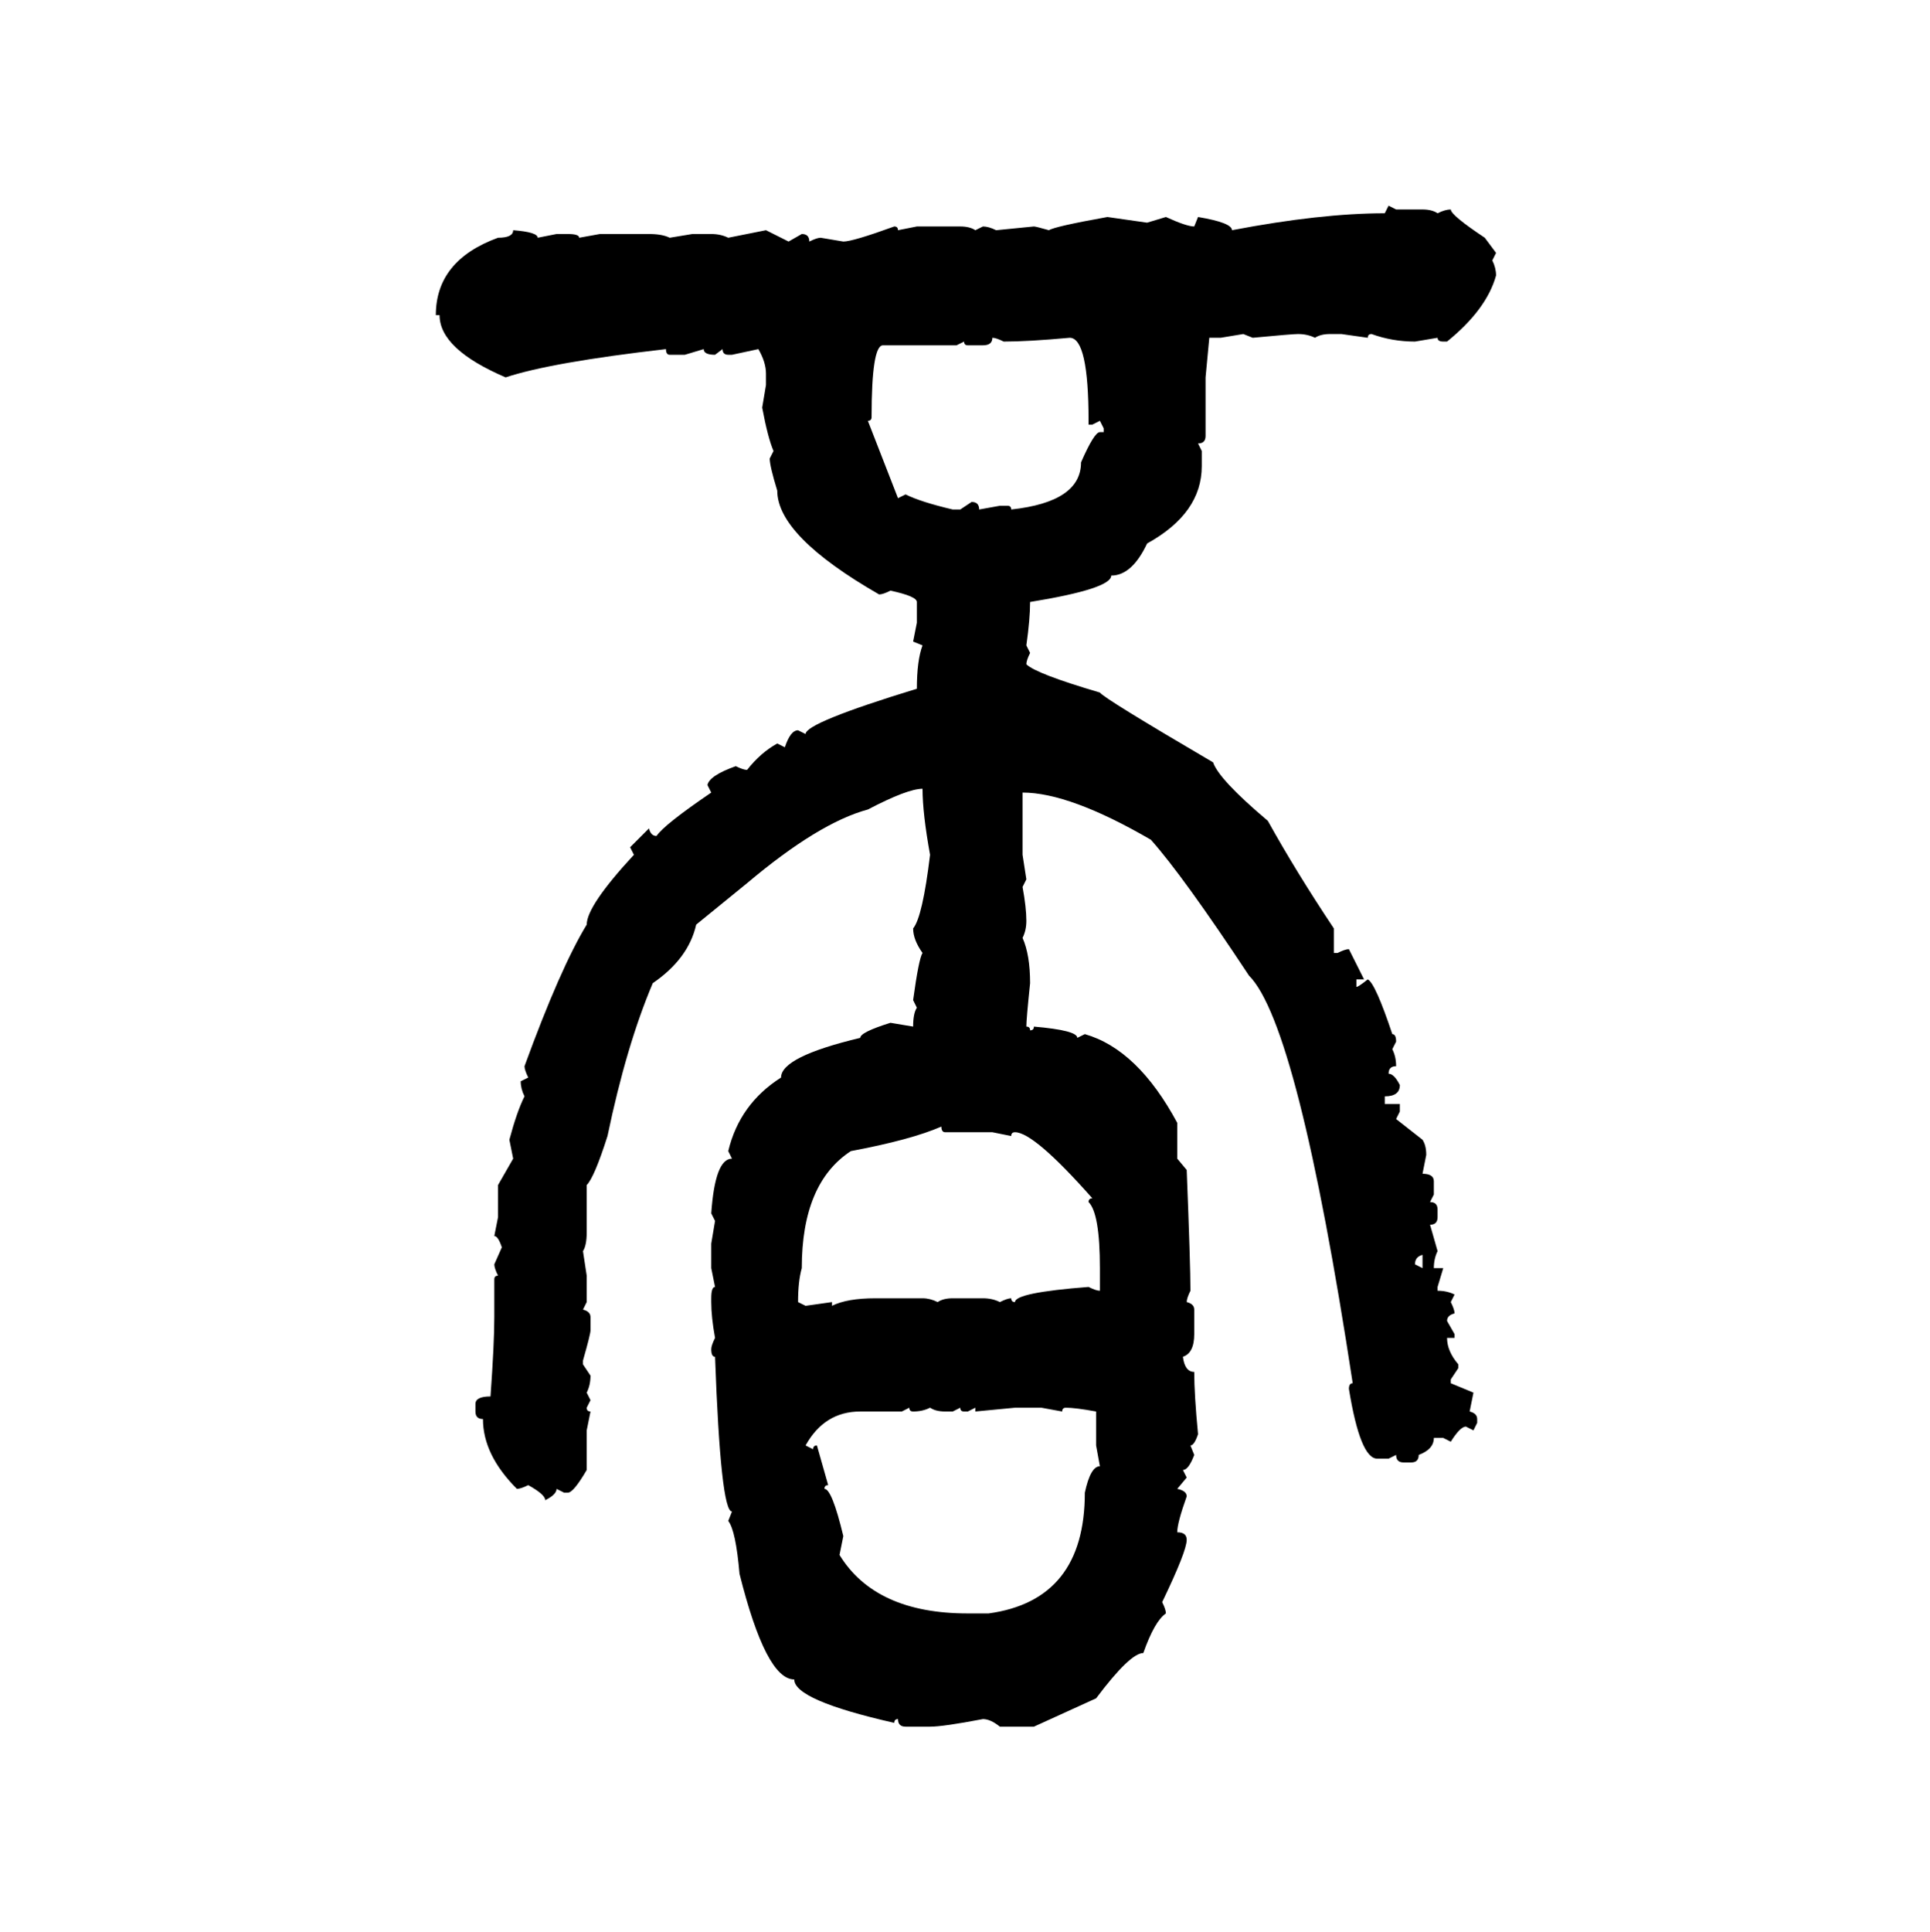 <svg xmlns="http://www.w3.org/2000/svg" xmlns:xlink="http://www.w3.org/1999/xlink" width="299.707" height="300"><path d="M215.04 33.11L215.63 31.93L216.80 32.52L220.90 32.52Q222.36 32.52 223.24 33.11L223.24 33.11Q224.41 32.52 225.29 32.52L225.29 32.52Q225.29 33.40 230.57 36.91L230.57 36.91L232.32 39.26L231.74 40.43Q232.32 41.60 232.32 42.77L232.32 42.77Q230.86 48.05 224.71 53.03L224.71 53.03L224.12 53.03Q223.24 53.03 223.24 52.44L223.24 52.44L219.73 53.03Q216.21 53.03 212.99 51.86L212.99 51.86Q212.40 51.86 212.40 52.44L212.40 52.44L208.30 51.86L206.54 51.86Q205.08 51.86 204.20 52.44L204.20 52.44Q203.03 51.86 201.56 51.86L201.56 51.86Q200.68 51.86 194.53 52.44L194.53 52.44L193.07 51.86L189.55 52.44L187.79 52.44L187.21 58.59L187.21 67.68Q187.21 68.85 186.04 68.85L186.04 68.85L186.62 70.02L186.62 72.36Q186.62 79.69 178.13 84.38L178.13 84.38Q175.78 89.36 172.56 89.36L172.56 89.36Q172.56 91.41 159.96 93.46L159.96 93.46Q159.96 96.09 159.38 100.20L159.38 100.20L159.96 101.37Q159.38 102.54 159.38 103.13L159.38 103.13Q160.84 104.59 170.80 107.52L170.80 107.52Q171.39 108.40 188.38 118.36L188.38 118.36Q189.26 121.00 196.88 127.44L196.88 127.44Q201.27 135.35 207.13 144.14L207.13 144.14L207.13 147.95L207.71 147.95Q208.89 147.36 209.47 147.36L209.47 147.36L211.82 152.05L210.64 152.05L210.64 153.22Q210.94 153.22 212.40 152.05L212.40 152.05Q213.57 152.64 216.21 160.55L216.21 160.55Q216.80 160.55 216.80 161.72L216.80 161.72L216.21 162.89Q216.80 164.06 216.80 165.53L216.80 165.53Q215.63 165.53 215.63 166.70L215.63 166.70Q216.50 166.70 217.38 168.46L217.38 168.46Q217.38 170.21 215.04 170.21L215.04 170.21L215.04 171.39L217.38 171.39L217.38 172.56L216.80 173.73L220.90 176.95Q221.48 177.83 221.48 179.30L221.48 179.30L220.90 182.23Q222.66 182.23 222.66 183.40L222.66 183.40L222.66 185.45L222.07 186.62Q223.24 186.62 223.24 187.79L223.24 187.79L223.24 188.96Q223.24 190.14 222.07 190.14L222.07 190.14L223.24 194.24Q222.66 195.41 222.66 196.88L222.66 196.88L224.12 196.88L223.24 199.80L223.24 200.39Q224.71 200.39 225.88 200.98L225.88 200.98L225.29 202.15Q225.88 203.32 225.88 203.91L225.88 203.91Q224.71 204.20 224.71 205.08L224.71 205.08L225.88 207.13L225.88 207.71L224.71 207.71Q224.71 209.77 226.46 211.82L226.46 211.82L226.46 212.40L225.29 214.16L225.29 214.75L228.81 216.21L228.22 219.14Q229.39 219.43 229.39 220.31L229.39 220.31L229.39 220.90L228.81 222.07L227.64 221.48Q226.76 221.48 225.29 223.83L225.29 223.83L224.12 223.24L222.66 223.24Q222.66 225 220.31 225.88L220.31 225.88Q220.31 227.05 219.14 227.05L219.14 227.05L217.97 227.05Q216.80 227.05 216.80 225.88L216.80 225.88L215.63 226.46L213.87 226.46Q211.23 226.46 209.47 215.63L209.47 215.63Q209.47 214.75 210.06 214.75L210.06 214.75Q201.56 159.08 193.95 151.46L193.95 151.46Q183.69 135.94 178.71 130.37L178.71 130.37Q166.11 123.05 158.79 123.05L158.79 123.05L158.79 132.71L159.38 136.52L158.79 137.70Q159.38 140.92 159.38 142.97L159.38 142.97Q159.38 144.43 158.79 145.61L158.79 145.61Q159.96 148.24 159.96 152.64L159.96 152.64Q159.38 158.20 159.38 159.38L159.38 159.38Q159.96 159.38 159.96 159.96L159.96 159.96Q160.55 159.96 160.55 159.38L160.55 159.38Q167.29 159.96 167.29 161.13L167.29 161.13L168.46 160.55Q176.66 162.89 182.81 174.32L182.81 174.32L182.81 179.88L184.28 181.64Q184.86 196.29 184.86 200.39L184.86 200.39Q184.28 201.56 184.28 202.15L184.28 202.15Q185.45 202.44 185.45 203.32L185.45 203.32L185.45 207.13Q185.45 210.06 183.69 210.64L183.69 210.64Q183.98 212.99 185.45 212.99L185.45 212.99Q185.45 216.50 186.04 222.66L186.04 222.66Q185.45 224.41 184.86 224.41L184.86 224.41L185.45 225.88Q184.57 228.22 183.69 228.22L183.69 228.22L184.28 229.39L182.81 231.15Q184.28 231.45 184.28 232.32L184.28 232.32Q182.81 236.43 182.81 237.89L182.81 237.89Q184.28 237.89 184.28 239.06L184.28 239.06Q184.28 240.82 180.47 248.73L180.47 248.73Q181.05 249.90 181.05 250.49L181.05 250.49Q179.30 251.66 177.54 256.64L177.54 256.64Q175.49 256.64 170.21 263.67L170.21 263.67L160.55 268.07L155.27 268.07Q153.81 266.89 152.64 266.89L152.64 266.89Q146.48 268.07 144.43 268.07L144.43 268.07L140.63 268.07Q139.45 268.07 139.45 266.89L139.45 266.89Q138.87 266.89 138.87 267.48L138.87 267.48Q123.34 263.96 123.34 260.74L123.34 260.74Q118.95 260.74 114.84 244.34L114.84 244.34Q114.26 237.60 113.09 236.13L113.09 236.13L113.67 234.67Q111.91 234.67 111.04 210.64L111.04 210.64Q110.45 210.64 110.45 209.47L110.45 209.47Q110.45 208.89 111.04 207.71L111.04 207.71Q110.45 204.49 110.45 202.15L110.45 202.15L110.45 201.56Q110.45 199.80 111.04 199.80L111.04 199.80L110.45 196.88L110.45 193.07L111.04 189.55L110.45 188.38Q111.04 179.88 113.67 179.88L113.67 179.88L113.09 178.71Q114.84 171.39 121.29 167.29L121.29 167.29Q121.29 164.06 133.59 161.13L133.59 161.13Q133.59 160.25 138.28 158.79L138.28 158.79L141.80 159.38Q141.80 157.32 142.38 156.45L142.38 156.45L141.80 155.27Q142.68 148.83 143.26 147.95L143.26 147.95Q141.80 145.90 141.80 144.14L141.80 144.14Q143.26 142.38 144.43 132.71L144.43 132.71Q143.26 126.27 143.26 122.46L143.26 122.46Q140.92 122.46 134.77 125.68L134.77 125.68Q127.15 127.73 116.02 137.11L116.02 137.11L108.11 143.55Q106.93 148.83 101.37 152.64L101.37 152.64Q97.27 162.30 94.34 176.37L94.34 176.37Q92.29 182.81 91.11 183.98L91.11 183.98L91.11 191.31Q91.11 193.36 90.53 194.24L90.53 194.24L91.11 198.05L91.11 202.15L90.53 203.32Q91.70 203.61 91.70 204.49L91.70 204.49L91.70 206.54Q91.70 207.13 90.53 211.23L90.53 211.23L90.53 211.82L91.70 213.57Q91.70 215.04 91.11 216.21L91.11 216.21L91.70 217.38L91.11 218.55Q91.11 219.14 91.70 219.14L91.70 219.14L91.11 222.07L91.11 228.22Q89.06 231.74 88.18 231.74L88.18 231.74L87.60 231.74L86.43 231.15Q86.43 232.03 84.67 232.91L84.67 232.91Q84.67 232.03 82.03 230.57L82.03 230.57Q80.86 231.15 80.27 231.15L80.27 231.15Q75 225.88 75 220.31L75 220.31Q73.83 220.31 73.83 219.14L73.83 219.14L73.83 217.97Q73.83 216.80 76.17 216.80L76.17 216.80Q76.76 208.59 76.76 204.49L76.76 204.49L76.76 198.63Q76.76 198.05 77.34 198.05L77.34 198.05Q76.76 196.88 76.76 196.29L76.76 196.29L77.93 193.65Q77.34 191.89 76.76 191.89L76.76 191.89L77.34 188.96L77.34 183.98L79.69 179.88L79.10 176.95Q80.27 172.56 81.45 170.21L81.45 170.21Q80.86 169.04 80.86 167.87L80.86 167.87L82.03 167.29Q81.45 166.11 81.45 165.53L81.45 165.53Q87.01 150.29 91.11 143.55L91.11 143.55Q91.11 140.63 98.44 132.71L98.44 132.71L97.85 131.54L100.78 128.61Q101.07 129.79 101.95 129.79L101.95 129.79Q103.13 128.03 110.45 123.05L110.45 123.05L109.86 121.88Q110.16 120.41 114.26 118.95L114.26 118.95Q115.43 119.53 116.02 119.53L116.02 119.53Q118.07 116.89 120.70 115.43L120.70 115.43L121.88 116.02Q122.75 113.38 123.93 113.38L123.93 113.38L125.10 113.96Q125.10 112.21 142.38 106.93L142.38 106.93Q142.38 102.54 143.26 100.20L143.26 100.20L141.80 99.61L142.38 96.68L142.38 93.46Q142.38 92.58 138.28 91.70L138.28 91.70Q137.11 92.29 136.52 92.29L136.52 92.29Q120.70 83.20 120.70 76.17L120.70 76.17Q119.53 72.36 119.53 71.19L119.53 71.19L120.12 70.02Q119.24 67.97 118.36 63.28L118.36 63.28L118.95 59.77L118.95 58.01Q118.95 56.25 117.77 54.20L117.77 54.20L113.67 55.08L113.09 55.08Q112.21 55.08 112.21 54.20L112.21 54.20L111.04 55.08Q109.28 55.08 109.28 54.20L109.28 54.20L106.35 55.08L104.00 55.08Q103.42 55.08 103.42 54.20L103.42 54.20Q85.55 56.25 78.52 58.59L78.52 58.59Q68.26 54.20 68.26 48.93L68.26 48.93L67.68 48.93Q67.68 40.43 77.34 36.91L77.34 36.91Q79.69 36.91 79.69 35.74L79.69 35.74Q83.50 36.04 83.50 36.91L83.50 36.91L86.43 36.33L88.18 36.33Q89.94 36.33 89.94 36.91L89.94 36.91L93.16 36.33L100.78 36.33Q102.83 36.33 104.00 36.91L104.00 36.91L107.52 36.33L110.45 36.33Q111.91 36.33 113.09 36.91L113.09 36.91L118.95 35.74L122.46 37.50L124.51 36.33Q125.68 36.33 125.68 37.50L125.68 37.50Q126.86 36.91 127.44 36.91L127.44 36.91L130.96 37.50Q132.42 37.50 138.87 35.16L138.87 35.16Q139.45 35.16 139.45 35.74L139.45 35.74L142.38 35.16L149.12 35.16Q150.59 35.16 151.46 35.74L151.46 35.74L152.64 35.16Q153.52 35.16 154.69 35.74L154.69 35.74L160.55 35.16Q160.84 35.16 162.89 35.74L162.89 35.74Q163.77 35.16 171.97 33.69L171.97 33.69L178.13 34.57L181.05 33.69Q184.28 35.16 185.45 35.16L185.45 35.16L186.04 33.69Q191.31 34.57 191.31 35.74L191.31 35.74Q205.08 33.11 215.04 33.11L215.04 33.11ZM154.10 52.44L154.10 52.44Q154.10 53.61 152.64 53.61L152.64 53.61L150.29 53.61Q149.71 53.61 149.71 53.03L149.71 53.03L148.54 53.61L137.11 53.61Q135.35 53.61 135.35 64.75L135.35 64.75Q135.35 65.33 134.77 65.33L134.77 65.33L139.45 77.34L140.63 76.76Q142.97 77.93 147.95 79.10L147.95 79.10L149.12 79.10L150.88 77.93Q152.05 77.93 152.05 79.10L152.05 79.10L155.27 78.52L156.45 78.52Q157.03 78.52 157.03 79.10L157.03 79.10Q167.87 77.93 167.87 71.78L167.87 71.78Q169.92 67.09 170.80 67.09L170.80 67.09L171.39 67.09L171.39 66.50L170.80 65.33L169.63 65.92L169.04 65.92L169.04 65.33Q169.04 52.44 166.11 52.44L166.11 52.44Q159.67 53.03 155.86 53.03L155.86 53.03Q154.69 52.44 154.10 52.44ZM123.93 202.15L123.93 202.15L125.10 202.73L129.20 202.15L129.20 202.73Q131.54 201.56 135.94 201.56L135.94 201.56L143.26 201.56Q144.43 201.56 145.61 202.15L145.61 202.15Q146.48 201.56 147.95 201.56L147.95 201.56L152.64 201.56Q154.10 201.56 155.27 202.15L155.27 202.15Q156.45 201.56 157.03 201.56L157.03 201.56Q157.03 202.15 157.62 202.15L157.62 202.15Q157.62 200.68 169.04 199.80L169.04 199.80Q170.21 200.39 170.80 200.39L170.80 200.39L170.80 196.88Q170.80 188.38 169.04 186.62L169.04 186.62Q169.04 186.04 169.63 186.04L169.63 186.04Q160.55 175.78 157.62 175.78L157.62 175.78Q157.03 175.78 157.03 176.37L157.03 176.37L154.10 175.78L146.78 175.78Q146.19 175.78 146.19 174.90L146.19 174.90Q141.50 176.95 132.13 178.71L132.13 178.71Q124.51 183.69 124.51 196.88L124.51 196.88Q123.93 198.93 123.93 202.15ZM219.73 196.29L219.73 196.29L220.90 196.88L220.90 194.82Q219.73 195.12 219.73 196.29ZM141.21 218.55L140.04 219.14L133.59 219.14Q128.03 219.14 125.10 224.41L125.10 224.41L126.27 225Q126.27 224.41 126.86 224.41L126.86 224.41L128.61 230.57Q128.03 230.57 128.03 231.15L128.03 231.15Q129.20 231.15 130.96 238.48L130.96 238.48L130.37 241.41Q135.94 250.49 150.29 250.49L150.29 250.49L153.52 250.49Q168.46 248.44 168.46 231.74L168.46 231.74Q169.34 227.64 170.80 227.64L170.80 227.64L170.21 224.41L170.21 219.14Q166.99 218.55 165.53 218.55L165.53 218.55Q164.94 218.55 164.94 219.14L164.94 219.14L161.72 218.55L157.62 218.55L151.46 219.14L151.46 218.55L150.29 219.14L149.71 219.14Q149.12 219.14 149.12 218.55L149.12 218.55L147.95 219.14L146.78 219.14Q145.31 219.14 144.43 218.55L144.43 218.55Q143.26 219.14 141.80 219.14L141.80 219.14Q141.21 219.14 141.21 218.55L141.21 218.55Z"/></svg>